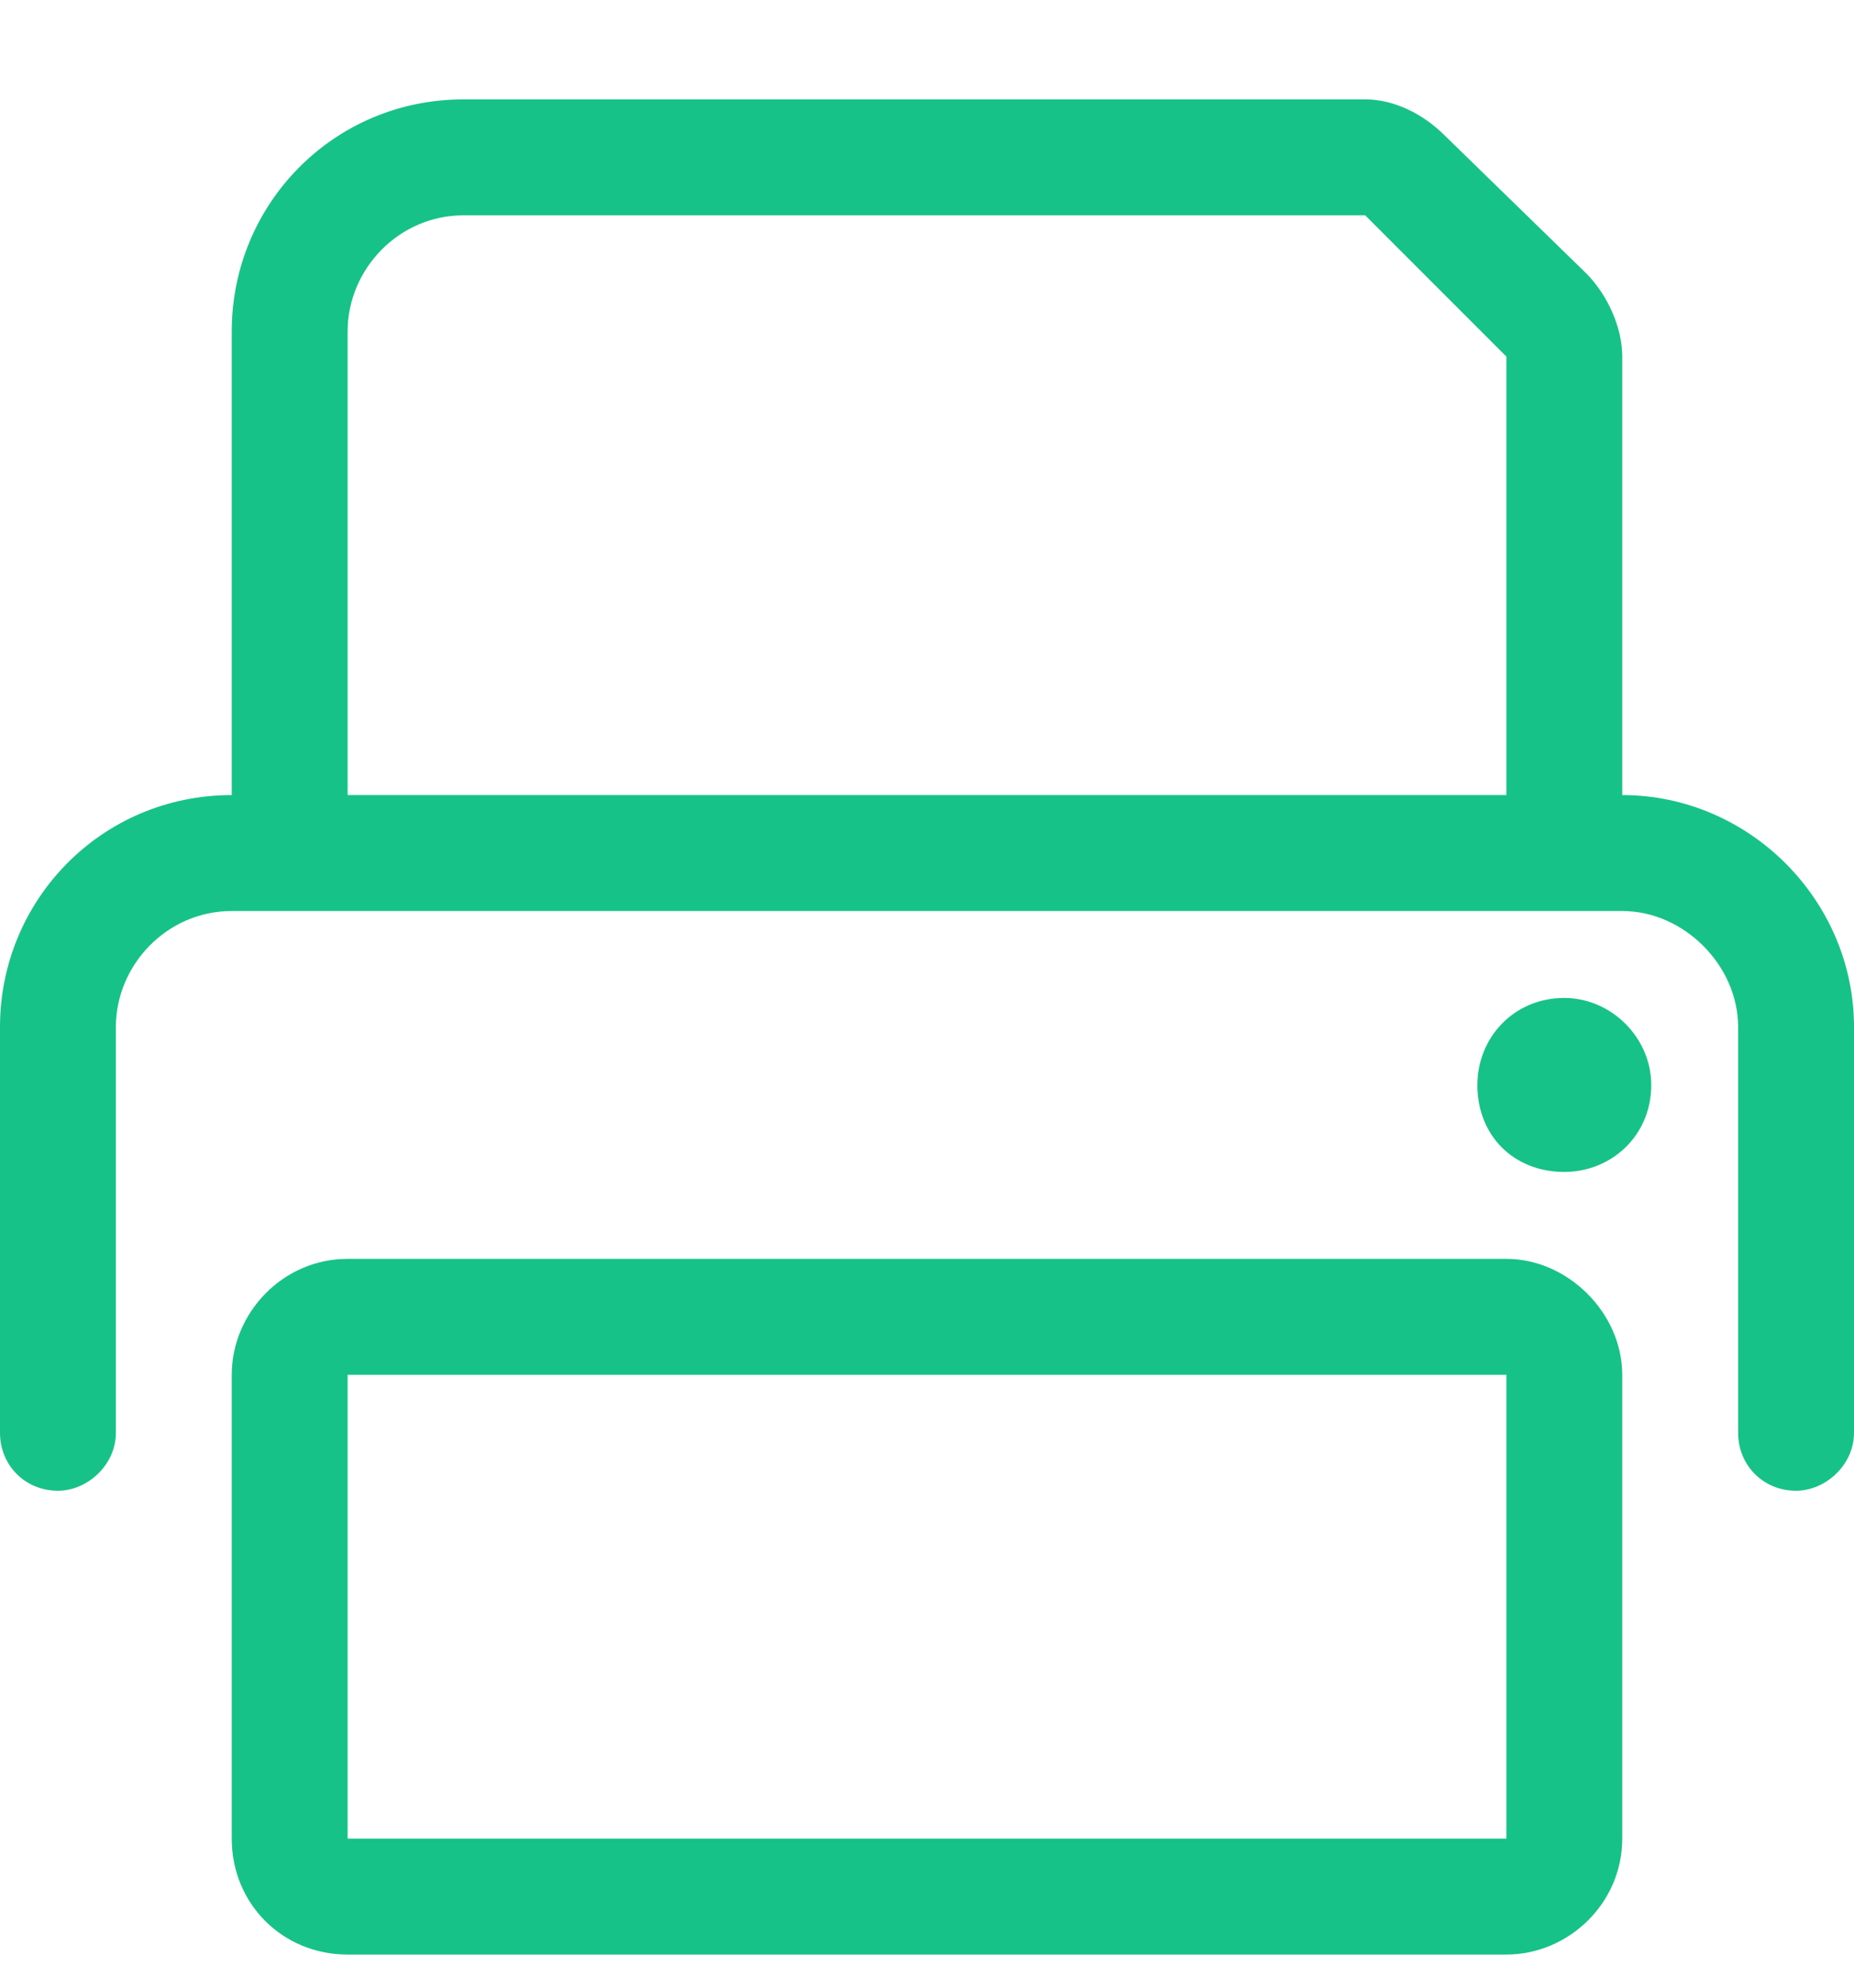 <svg width="14" height="15" viewBox="0 0 14 15" fill="none" xmlns="http://www.w3.org/2000/svg">
<path d="M11.375 9.5H2.625C2.133 9.5 1.75 9.91 1.75 10.375V13.875C1.75 14.367 2.133 14.75 2.625 14.75H11.375C11.84 14.75 12.25 14.367 12.25 13.875V10.375C12.25 9.91 11.84 9.5 11.375 9.5ZM11.375 13.875H2.625V10.375H11.375V13.875ZM12.25 6V2.691C12.25 2.473 12.141 2.227 11.977 2.062L10.91 1.023C10.746 0.859 10.527 0.75 10.309 0.75H3.5C2.516 0.75 1.75 1.543 1.75 2.5V6C0.766 6 0 6.793 0 7.75V10.812C0 11.059 0.191 11.25 0.438 11.25C0.656 11.25 0.875 11.059 0.875 10.812V7.75C0.875 7.285 1.258 6.875 1.75 6.875H12.25C12.715 6.875 13.125 7.285 13.125 7.75V10.812C13.125 11.059 13.316 11.25 13.562 11.25C13.781 11.25 14 11.059 14 10.812V7.75C14 6.793 13.207 6 12.25 6ZM11.375 6H2.625V2.5C2.625 2.035 3.008 1.625 3.5 1.625H10.309L11.375 2.691V6ZM11.812 7.531C11.43 7.531 11.156 7.832 11.156 8.188C11.156 8.57 11.43 8.844 11.812 8.844C12.168 8.844 12.469 8.57 12.469 8.188C12.469 7.832 12.168 7.531 11.812 7.531Z" fill="#17C289"/>
</svg>
